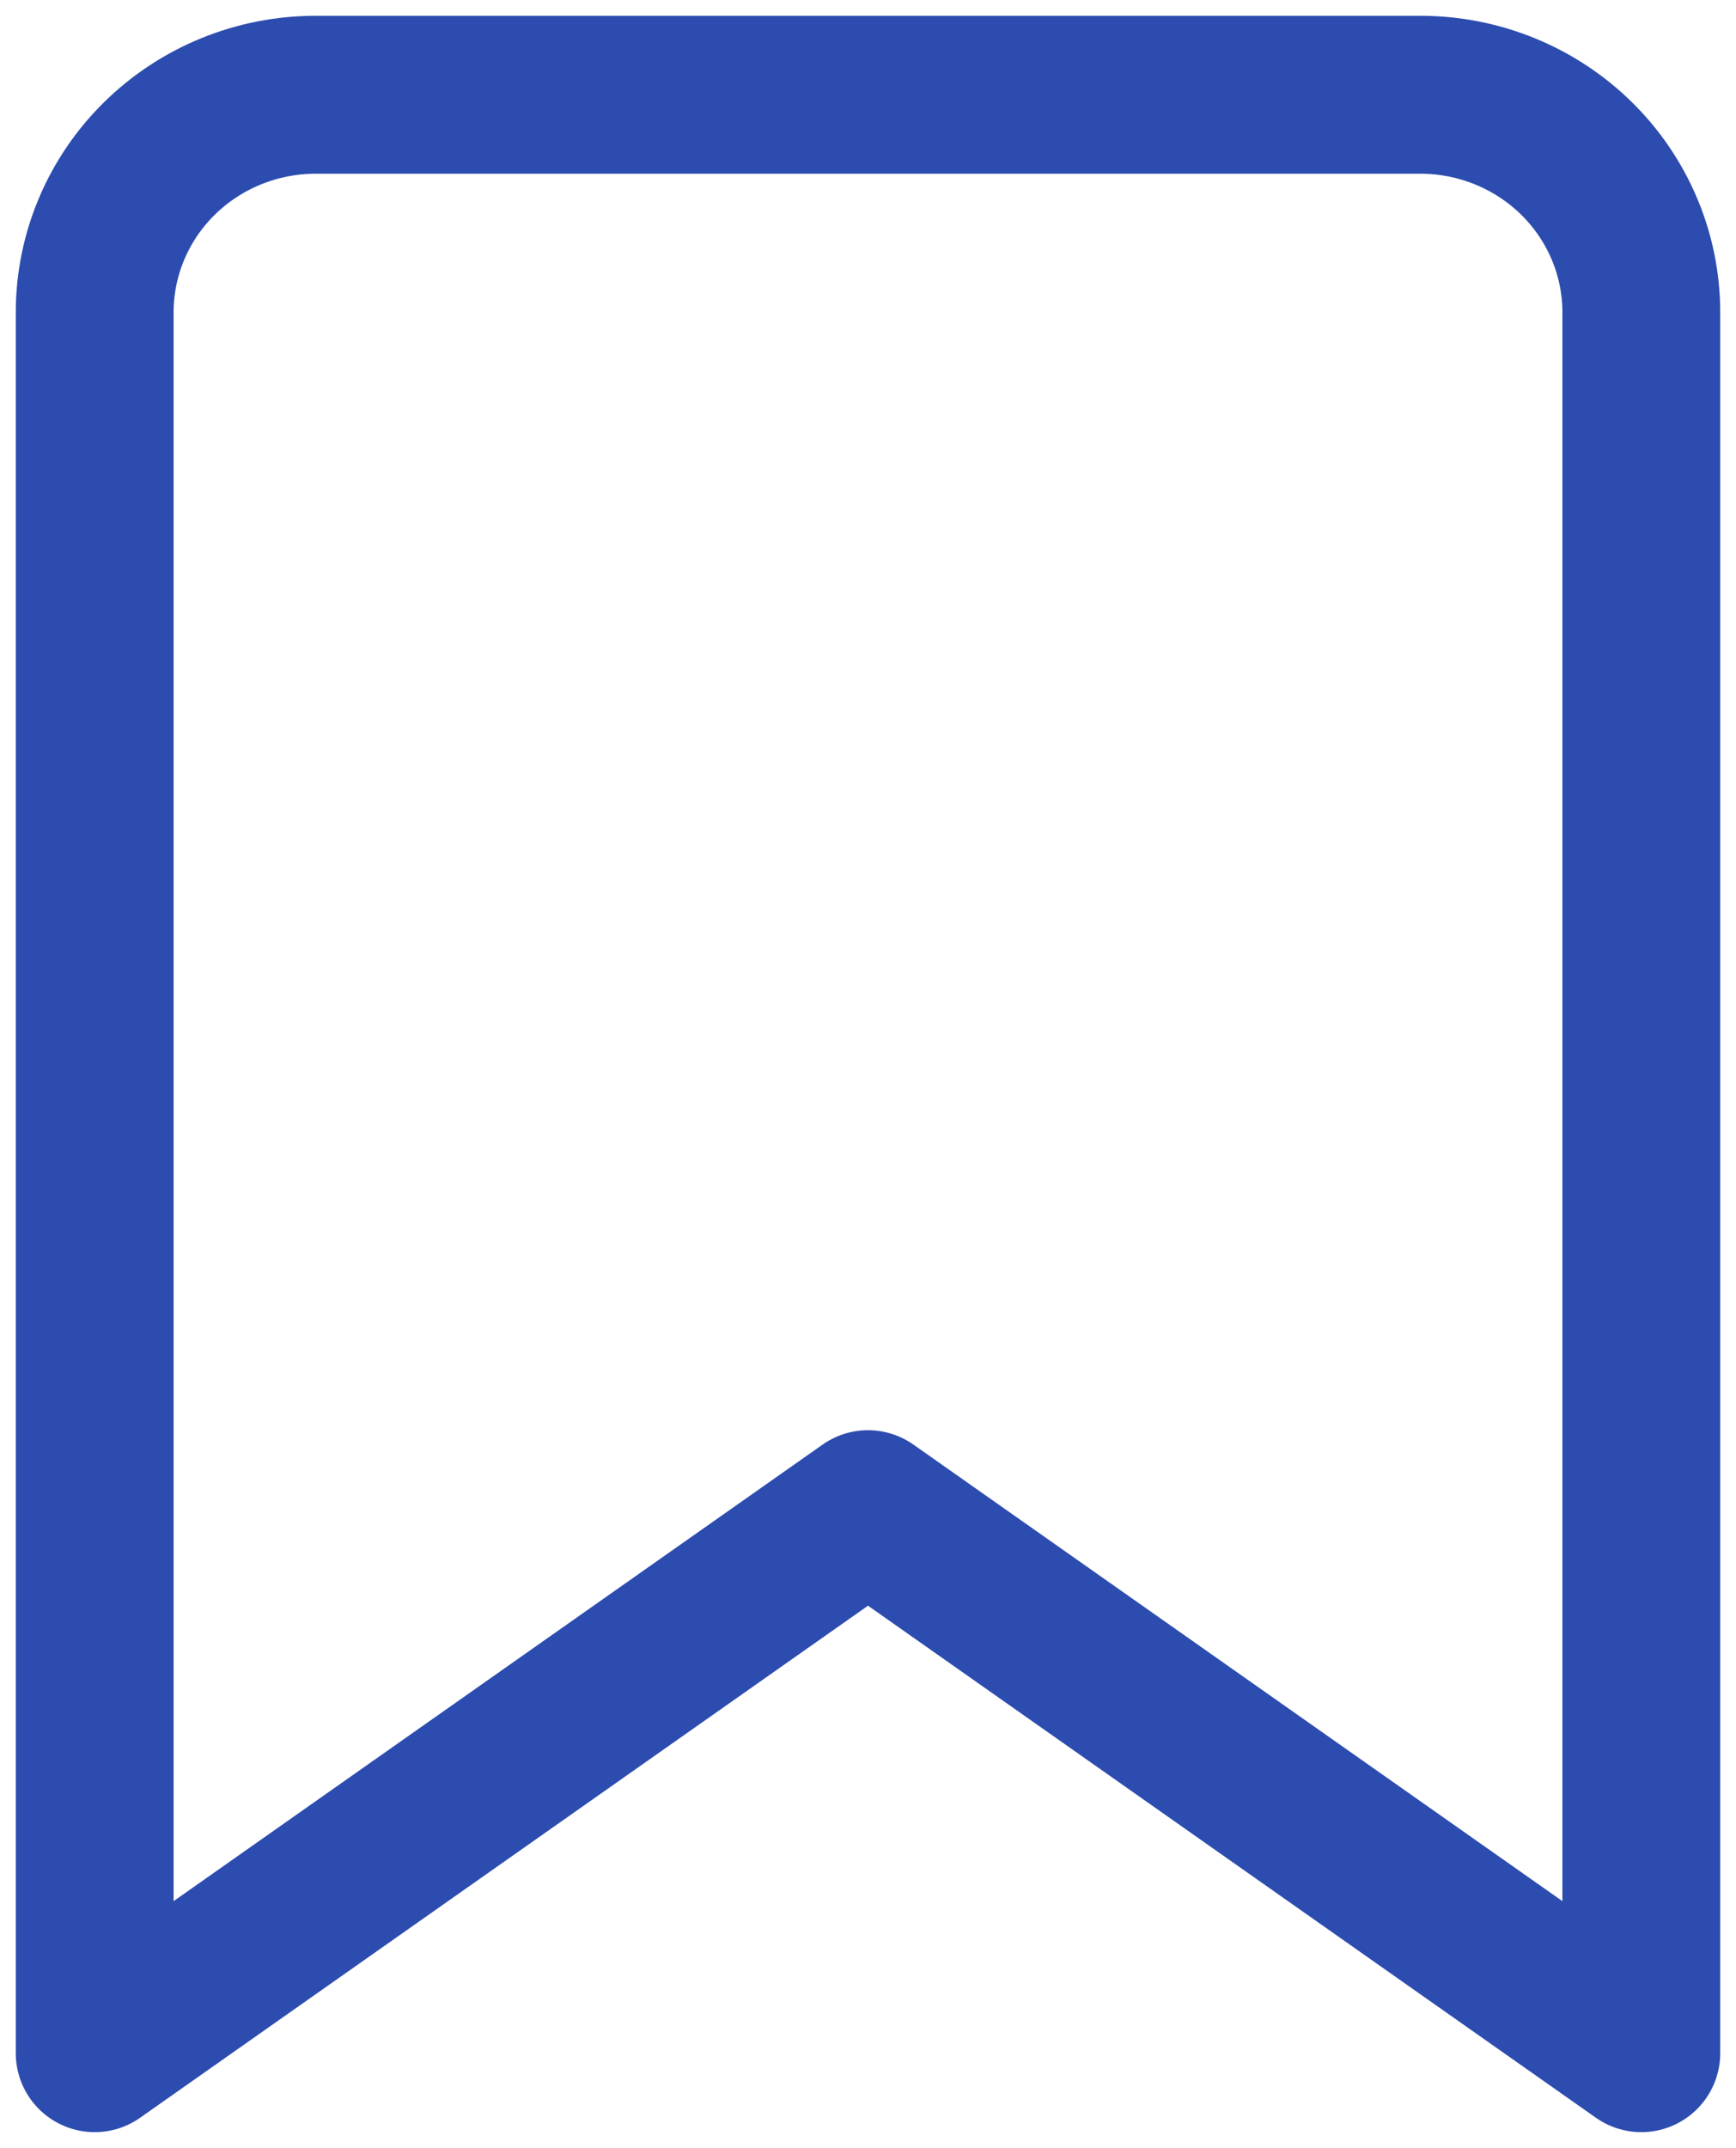 <?xml version="1.0" encoding="UTF-8"?> <svg xmlns="http://www.w3.org/2000/svg" width="55" height="68" viewBox="0 0 55 68" fill="none"><path d="M52 65L27.5 47.778L3 65V9.889C3 8.062 3.737 6.31 5.05 5.018C6.363 3.726 8.143 3 10 3H45C46.856 3 48.637 3.726 49.95 5.018C51.263 6.31 52 8.062 52 9.889V65Z" stroke="#2C4CAF" stroke-width="5" stroke-linecap="round" stroke-linejoin="round"></path></svg> 